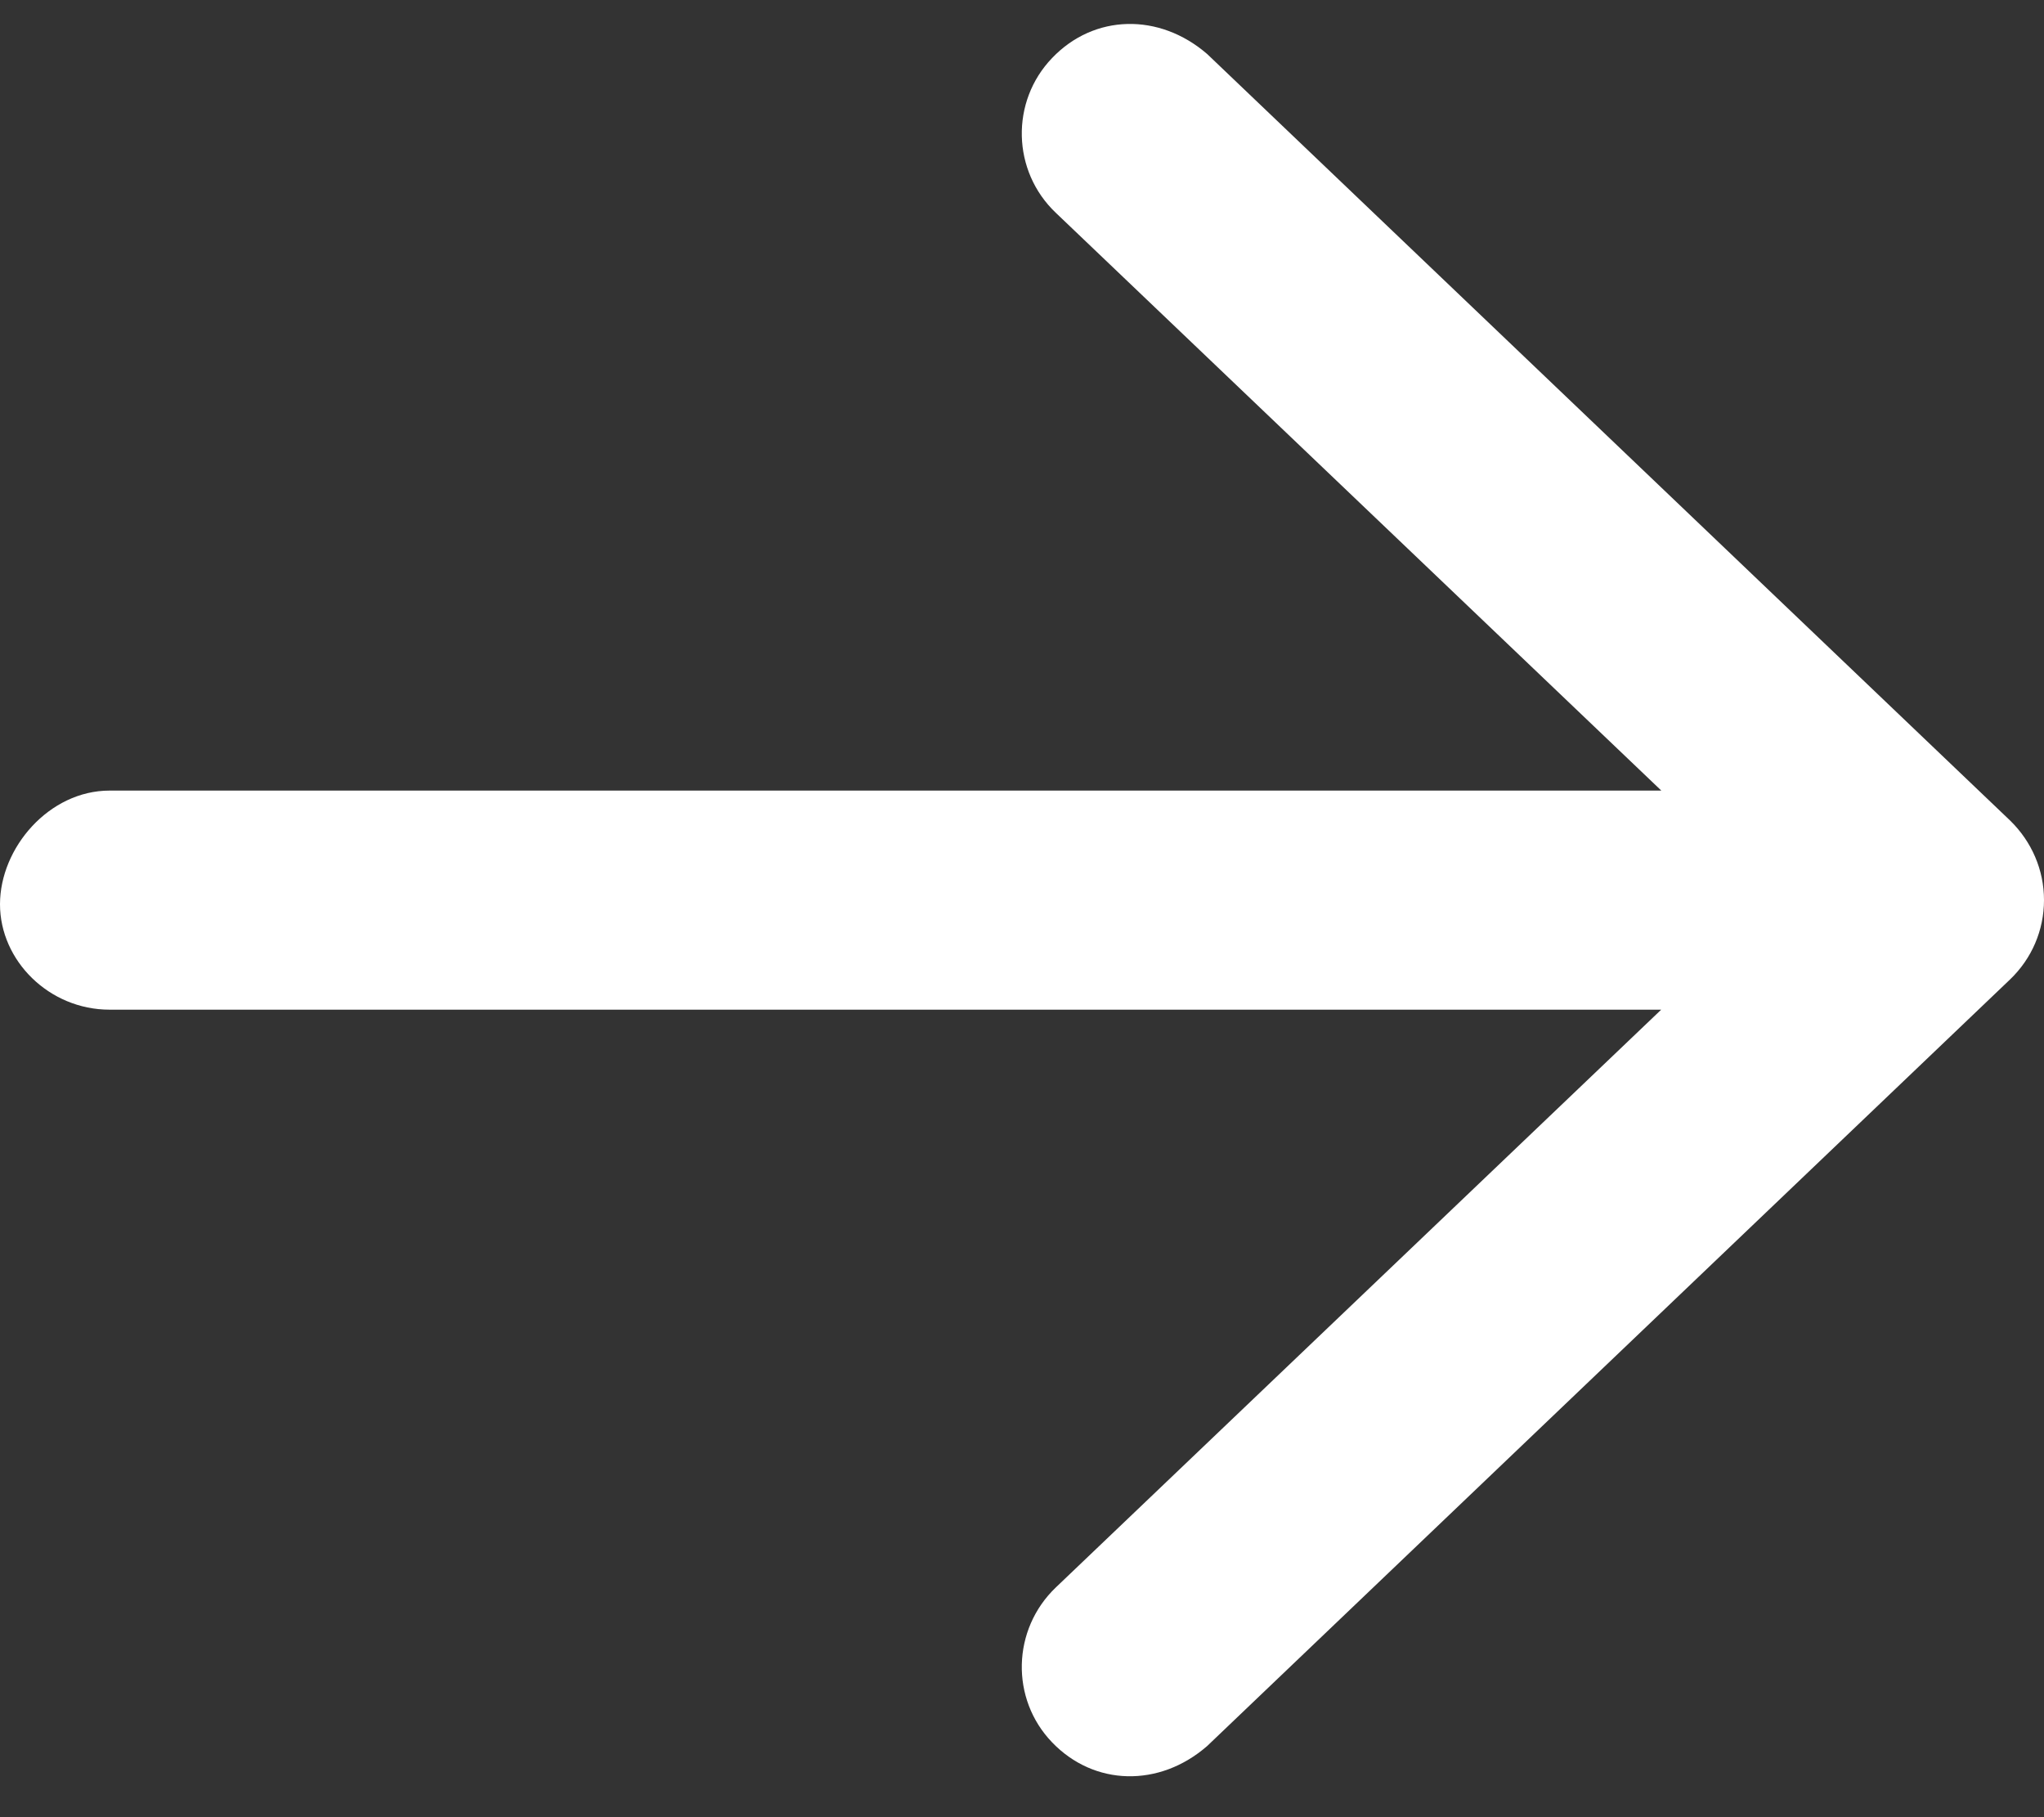 <svg xmlns="http://www.w3.org/2000/svg" width="18" height="16" viewBox="0 0 18 16" fill="none"><rect x="0" y="0" width="18" height="16" fill="#333333" stroke="none"/><path d="M10.631 0.476L17.703 7.226C17.892 7.411 18 7.66 18 7.925C18 8.191 17.892 8.441 17.701 8.624L10.63 15.374C10.209 15.74 9.635 15.727 9.265 15.341C8.897 14.959 8.911 14.347 9.298 13.977L14.629 8.89L0.965 8.89C0.432 8.89 -3.13931e-07 8.458 -3.35621e-07 7.962C-3.57311e-07 7.465 0.432 6.961 0.965 6.961L14.63 6.961L9.298 1.874C8.911 1.507 8.897 0.894 9.265 0.511C9.635 0.123 10.209 0.111 10.631 0.476Z" fill="#FFFFFF"/></svg>